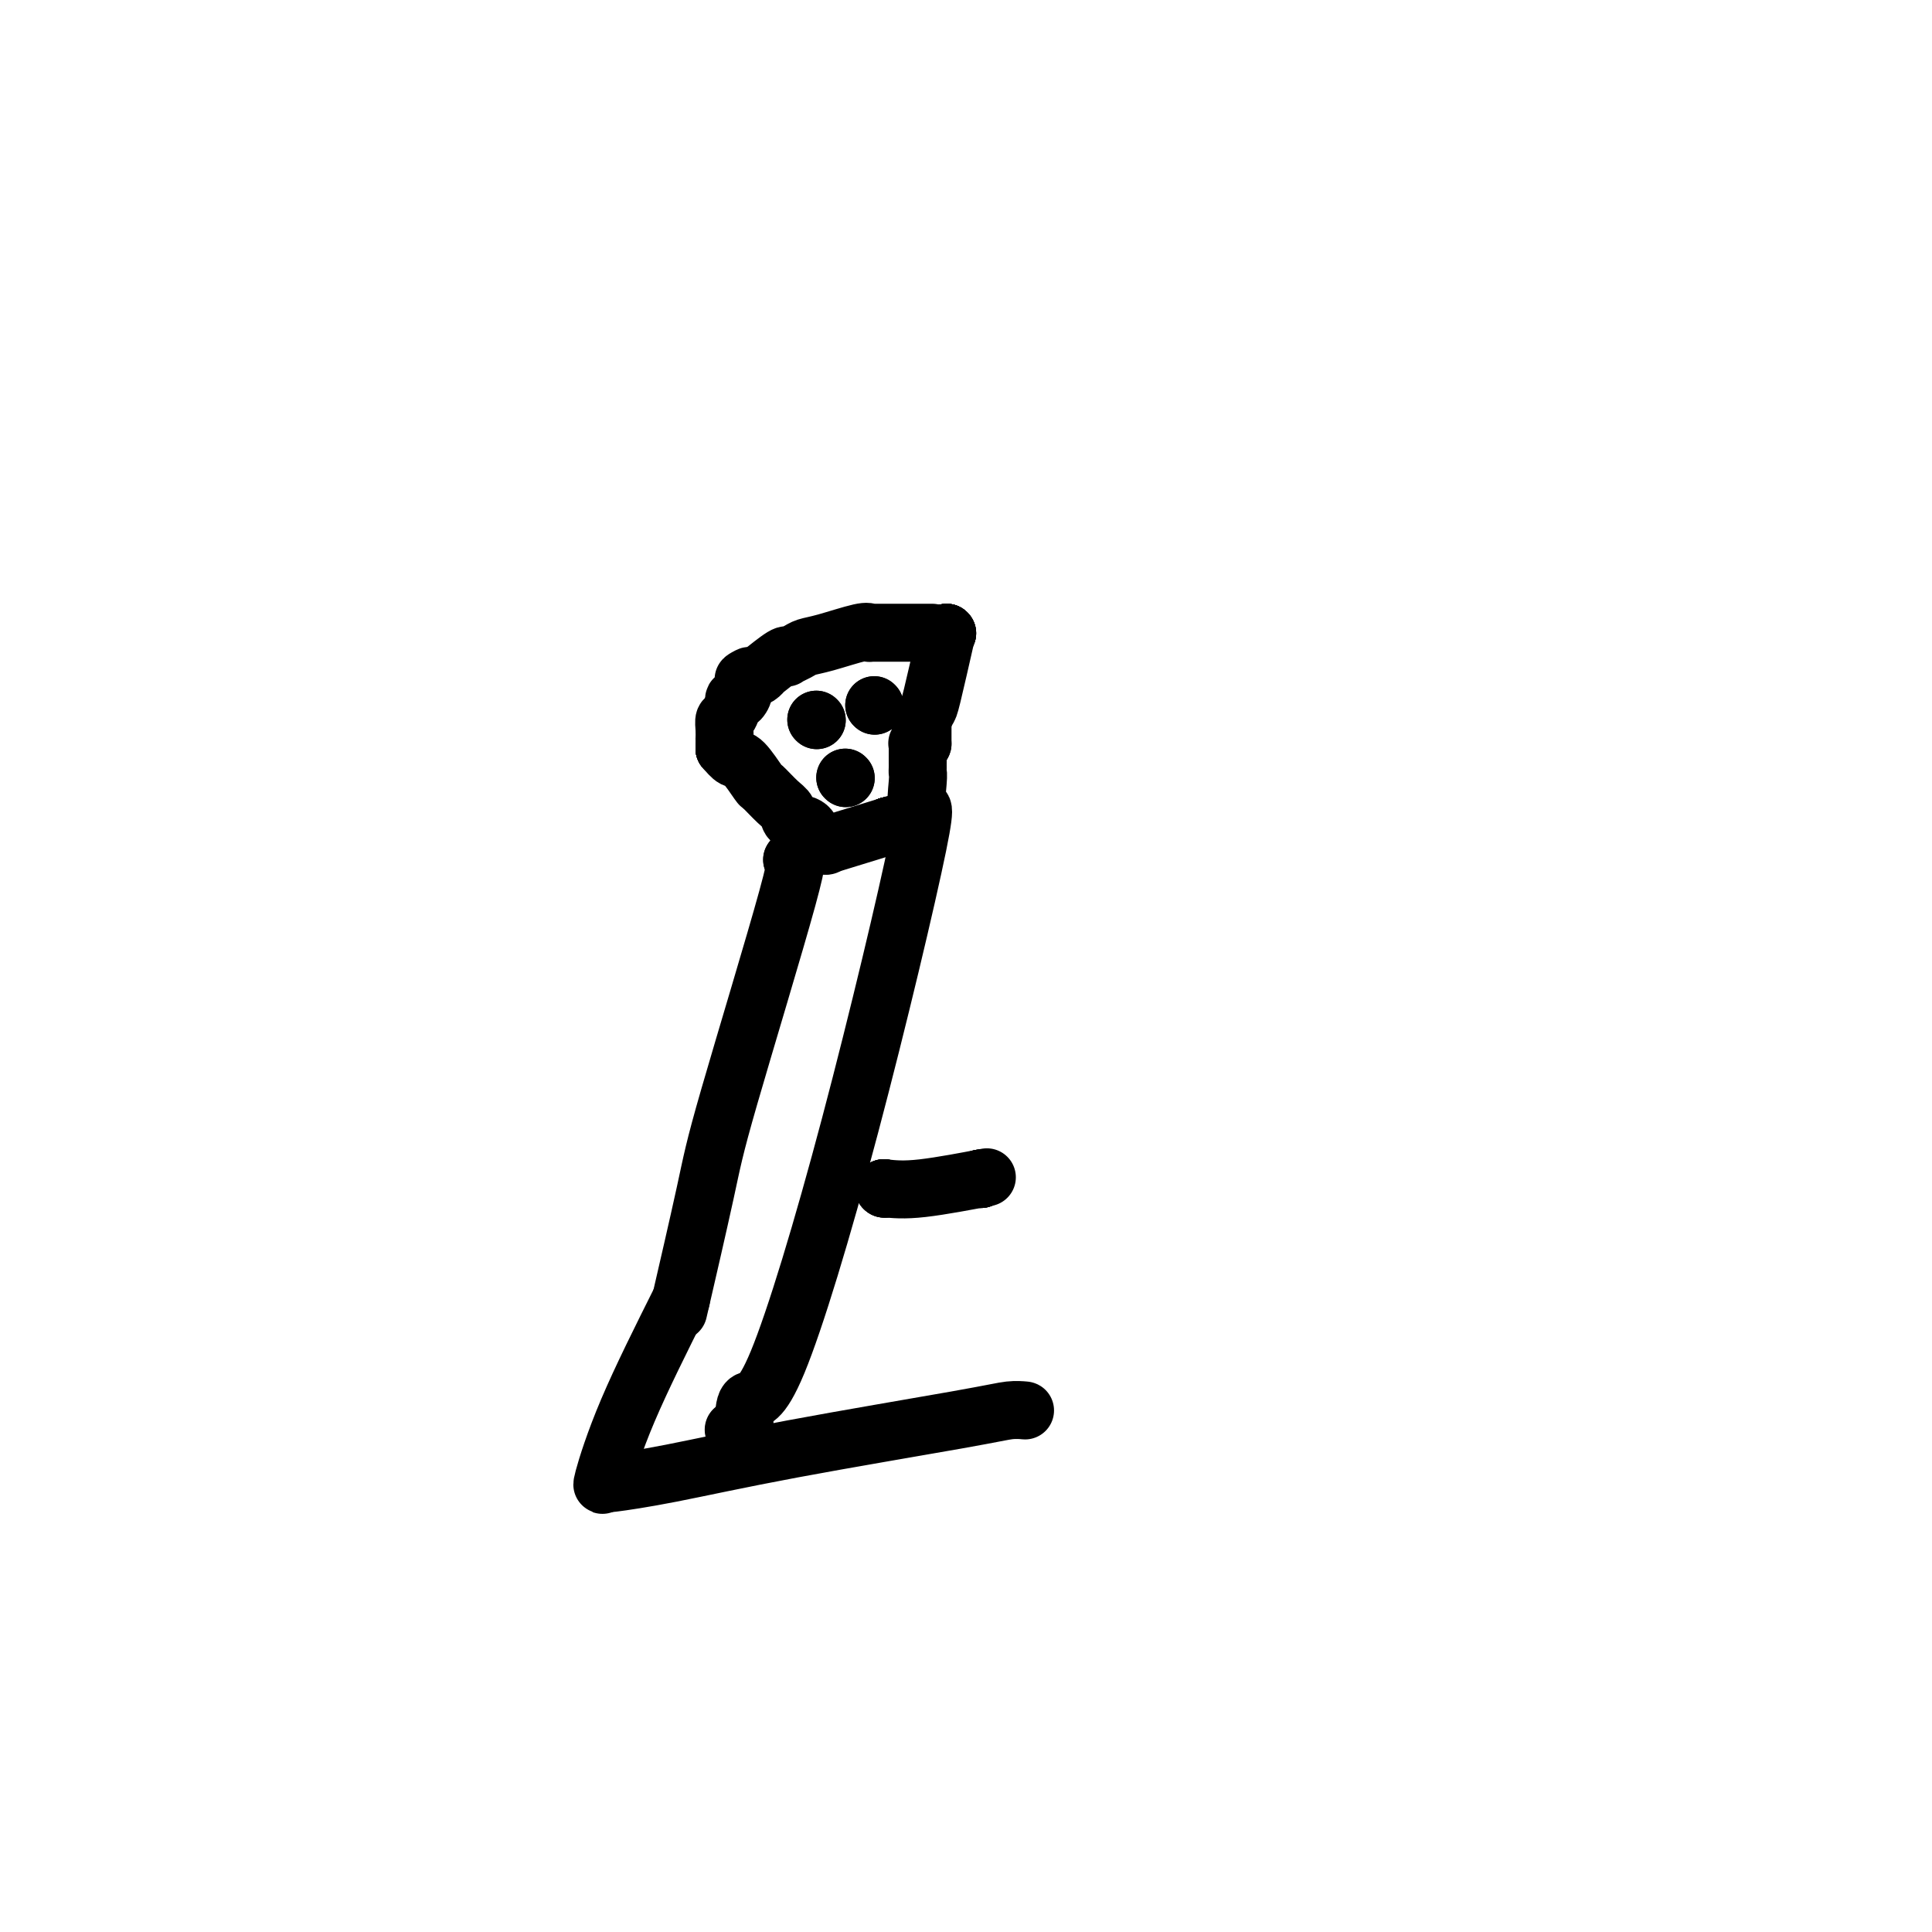 <svg viewBox='0 0 400 400' version='1.1' xmlns='http://www.w3.org/2000/svg' xmlns:xlink='http://www.w3.org/1999/xlink'><g fill='none' stroke='#000000' stroke-width='12' stroke-linecap='round' stroke-linejoin='round'><path d='M193,131c-0.341,-0.000 -0.682,-0.000 -1,0c-0.318,0.000 -0.614,0.000 -1,0c-0.386,-0.000 -0.864,-0.000 -1,0c-0.136,0.000 0.069,0.000 0,0c-0.069,-0.000 -0.411,-0.000 -1,0c-0.589,0.000 -1.425,0.001 -2,0c-0.575,-0.001 -0.887,-0.002 -2,0c-1.113,0.002 -3.025,0.007 -4,0c-0.975,-0.007 -1.014,-0.027 -1,0c0.014,0.027 0.079,0.101 0,0c-0.079,-0.101 -0.302,-0.377 -2,0c-1.698,0.377 -4.872,1.408 -7,2c-2.128,0.592 -3.211,0.744 -4,1c-0.789,0.256 -1.284,0.616 -2,1c-0.716,0.384 -1.651,0.792 -2,1c-0.349,0.208 -0.110,0.217 0,0c0.110,-0.217 0.093,-0.660 -1,0c-1.093,0.660 -3.262,2.424 -4,3c-0.738,0.576 -0.045,-0.037 0,0c0.045,0.037 -0.559,0.725 -1,1c-0.441,0.275 -0.721,0.138 -1,0'/><path d='M156,140c-3.566,1.356 -1.481,0.245 -1,0c0.481,-0.245 -0.641,0.376 -1,1c-0.359,0.624 0.045,1.250 0,2c-0.045,0.750 -0.538,1.625 -1,2c-0.462,0.375 -0.894,0.249 -1,0c-0.106,-0.249 0.115,-0.623 0,0c-0.115,0.623 -0.567,2.243 -1,3c-0.433,0.757 -0.848,0.650 -1,1c-0.152,0.350 -0.041,1.155 0,2c0.041,0.845 0.011,1.729 0,2c-0.011,0.271 -0.003,-0.072 0,0c0.003,0.072 0.001,0.558 0,1c-0.001,0.442 -0.000,0.841 0,1c0.000,0.159 0.000,0.080 0,0'/><path d='M150,155c0.000,0.000 0.100,0.100 0.1,0.1'/><path d='M150,155c0.000,0.000 0.100,0.100 0.1,0.1'/><path d='M150,155c0.000,0.000 0.100,0.100 0.1,0.1'/><path d='M150,155c0.000,0.000 0.100,0.100 0.1,0.1'/><path d='M150,155c0.707,0.851 1.414,1.702 2,2c0.586,0.298 1.050,0.043 2,1c0.950,0.957 2.385,3.125 3,4c0.615,0.875 0.410,0.457 1,1c0.590,0.543 1.977,2.047 3,3c1.023,0.953 1.684,1.354 2,2c0.316,0.646 0.287,1.536 1,2c0.713,0.464 2.167,0.503 3,1c0.833,0.497 1.047,1.454 1,2c-0.047,0.546 -0.353,0.683 0,1c0.353,0.317 1.364,0.816 2,1c0.636,0.184 0.896,0.053 1,0c0.104,-0.053 0.052,-0.026 0,0'/><path d='M171,175c0.000,0.000 0.100,0.100 0.1,0.1'/><path d='M171,175c5.417,-1.667 10.833,-3.333 13,-4c2.167,-0.667 1.083,-0.333 0,0'/><path d='M184,171c0.000,0.000 0.100,0.100 0.1,0.1'/><path d='M184,171c0.000,0.000 0.100,0.100 0.1,0.1'/><path d='M184,171c0.000,0.000 0.100,0.100 0.1,0.1'/><path d='M184,171c0.000,0.000 0.100,0.100 0.1,0.1'/><path d='M184,171c0.000,0.000 0.100,0.100 0.1,0.1'/><path d='M184,171c0.000,0.000 0.100,0.100 0.1,0.1'/><path d='M184,171c0.000,0.000 0.100,0.100 0.1,0.1'/><path d='M184,171c0.000,0.000 0.100,0.100 0.1,0.1'/><path d='M184,171c0.000,0.000 0.100,0.100 0.1,0.1'/><path d='M184,171c0.000,0.000 0.100,0.100 0.1,0.1'/><path d='M184,171c0.000,0.000 0.100,0.100 0.1,0.1'/><path d='M196,131c0.000,0.000 0.100,0.100 0.1,0.1'/><path d='M196,131c0.000,0.000 0.100,0.100 0.1,0.1'/><path d='M196,131c0.000,0.000 0.100,0.100 0.1,0.1'/><path d='M196,131c0.000,0.000 0.100,0.100 0.1,0.1'/><path d='M196,131c-1.185,5.215 -2.370,10.431 -3,13c-0.630,2.569 -0.705,2.492 -1,3c-0.295,0.508 -0.811,1.600 -1,2c-0.189,0.400 -0.051,0.107 0,0c0.051,-0.107 0.014,-0.029 0,0c-0.014,0.029 -0.004,0.008 0,0c0.004,-0.008 0.001,-0.002 0,0c-0.001,0.002 -0.000,0.001 0,0c0.000,-0.001 0.000,-0.000 0,0c-0.000,0.000 -0.000,0.000 0,0c0.000,-0.000 0.000,-0.000 0,0c-0.000,0.000 -0.000,0.000 0,0'/><path d='M191,149c-0.774,2.801 -0.207,0.803 0,0c0.207,-0.803 0.056,-0.411 0,0c-0.056,0.411 -0.015,0.843 0,1c0.015,0.157 0.004,0.041 0,0c-0.004,-0.041 -0.001,-0.007 0,0c0.001,0.007 0.000,-0.012 0,0c-0.000,0.012 -0.000,0.055 0,0c0.000,-0.055 0.000,-0.207 0,0c-0.000,0.207 -0.000,0.773 0,1c0.000,0.227 0.000,0.113 0,0c-0.000,-0.113 -0.000,-0.226 0,0c0.000,0.226 0.000,0.792 0,1c-0.000,0.208 -0.000,0.059 0,0c0.000,-0.059 0.000,-0.026 0,0c-0.000,0.026 -0.000,0.045 0,0c0.000,-0.045 0.000,-0.156 0,0c-0.000,0.156 -0.000,0.578 0,1c0.000,0.422 0.000,0.844 0,1c-0.000,0.156 -0.000,0.044 0,0c0.000,-0.044 0.000,-0.022 0,0'/><path d='M191,154c-0.226,0.774 -0.793,0.210 -1,0c-0.207,-0.210 -0.056,-0.067 0,0c0.056,0.067 0.015,0.059 0,0c-0.015,-0.059 -0.004,-0.170 0,0c0.004,0.170 0.001,0.619 0,1c-0.001,0.381 -0.000,0.693 0,1c0.000,0.307 -0.000,0.608 0,1c0.000,0.392 0.001,0.876 0,1c-0.001,0.124 -0.003,-0.111 0,0c0.003,0.111 0.011,0.567 0,1c-0.011,0.433 -0.042,0.844 0,1c0.042,0.156 0.158,0.058 0,2c-0.158,1.942 -0.589,5.925 0,6c0.589,0.075 2.196,-3.759 0,7c-2.196,10.759 -8.197,36.111 -14,58c-5.803,21.889 -11.409,40.316 -15,49c-3.591,8.684 -5.169,7.624 -6,8c-0.831,0.376 -0.916,2.188 -1,4'/><path d='M154,294c-1.083,2.099 -0.290,1.347 0,1c0.290,-0.347 0.078,-0.289 0,0c-0.078,0.289 -0.021,0.810 0,1c0.021,0.190 0.007,0.051 0,0c-0.007,-0.051 -0.006,-0.014 0,0c0.006,0.014 0.016,0.004 0,0c-0.016,-0.004 -0.057,-0.001 0,0c0.057,0.001 0.212,0.000 0,0c-0.212,-0.000 -0.793,-0.000 -1,0c-0.207,0.000 -0.041,0.000 0,0c0.041,-0.000 -0.041,-0.000 0,0c0.041,0.000 0.207,0.000 0,0c-0.207,-0.000 -0.788,-0.000 -1,0c-0.212,0.000 -0.057,0.000 0,0c0.057,-0.000 0.016,-0.000 0,0c-0.016,0.000 -0.008,0.000 0,0'/><path d='M152,296c0.000,0.000 0.100,0.100 0.1,0.1'/><path d='M169,149c0.000,0.000 0.100,0.100 0.1,0.1'/><path d='M169,149c0.000,0.000 0.100,0.100 0.1,0.1'/><path d='M181,146c0.000,0.000 0.100,0.100 0.1,0.1'/><path d='M181,146c0.000,0.000 0.100,0.100 0.1,0.1'/><path d='M175,161c0.000,0.000 0.100,0.100 0.1,0.1'/><path d='M175,161c0.000,0.000 0.100,0.100 0.1,0.1'/><path d='M164,178c0.000,0.000 0.100,0.100 0.1,0.1'/><path d='M164,178c0.825,-0.831 1.649,-1.662 -1,8c-2.649,9.662 -8.772,29.817 -12,41c-3.228,11.183 -3.561,13.396 -5,20c-1.439,6.604 -3.982,17.601 -5,22c-1.018,4.399 -0.509,2.199 0,0'/><path d='M141,269c-4.083,8.166 -8.166,16.332 -11,23c-2.834,6.668 -4.420,11.839 -5,14c-0.580,2.161 -0.156,1.311 0,1c0.156,-0.311 0.042,-0.084 0,0c-0.042,0.084 -0.012,0.024 0,0c0.012,-0.024 0.006,-0.012 0,0'/><path d='M125,307c0.000,0.000 0.100,0.100 0.1,0.1'/><path d='M125,307c0.000,0.000 0.100,0.100 0.1,0.1'/><path d='M125,307c0.000,0.000 0.100,0.100 0.1,0.1'/><path d='M125,307c0.000,0.000 0.100,0.100 0.1,0.1'/><path d='M125,307c0.000,0.000 0.100,0.100 0.1,0.1'/><path d='M125,307c0.002,-0.000 0.004,-0.000 0,0c-0.004,0.000 -0.015,0.000 0,0c0.015,-0.000 0.057,-0.000 0,0c-0.057,0.000 -0.212,0.000 0,0c0.212,-0.000 0.790,-0.000 1,0c0.210,0.000 0.052,0.001 0,0c-0.052,-0.001 0.000,-0.004 0,0c-0.000,0.004 -0.054,0.016 0,0c0.054,-0.016 0.215,-0.060 0,0c-0.215,0.060 -0.806,0.222 1,0c1.806,-0.222 6.008,-0.830 12,-2c5.992,-1.170 13.774,-2.902 25,-5c11.226,-2.098 25.898,-4.562 34,-6c8.102,-1.438 9.636,-1.849 11,-2c1.364,-0.151 2.560,-0.041 3,0c0.440,0.041 0.126,0.012 0,0c-0.126,-0.012 -0.063,-0.006 0,0'/><path d='M183,246c0.000,0.000 0.100,0.100 0.1,0.1'/><path d='M183,246c0.000,0.000 0.100,0.100 0.1,0.1'/><path d='M183,246c0.000,0.000 0.100,0.100 0.1,0.1'/><path d='M183,246c2.044,0.222 4.089,0.444 8,0c3.911,-0.444 9.689,-1.556 12,-2c2.311,-0.444 1.156,-0.222 0,0'/><path d='M203,244c0.000,0.000 0.100,0.100 0.1,0.1'/><path d='M203,244c0.000,0.000 0.100,0.100 0.1,0.1'/><path d='M203,244c0.000,0.000 0.100,0.100 0.1,0.1'/><path d='M203,244c0.000,0.000 0.100,0.100 0.1,0.1'/></g>
</svg>